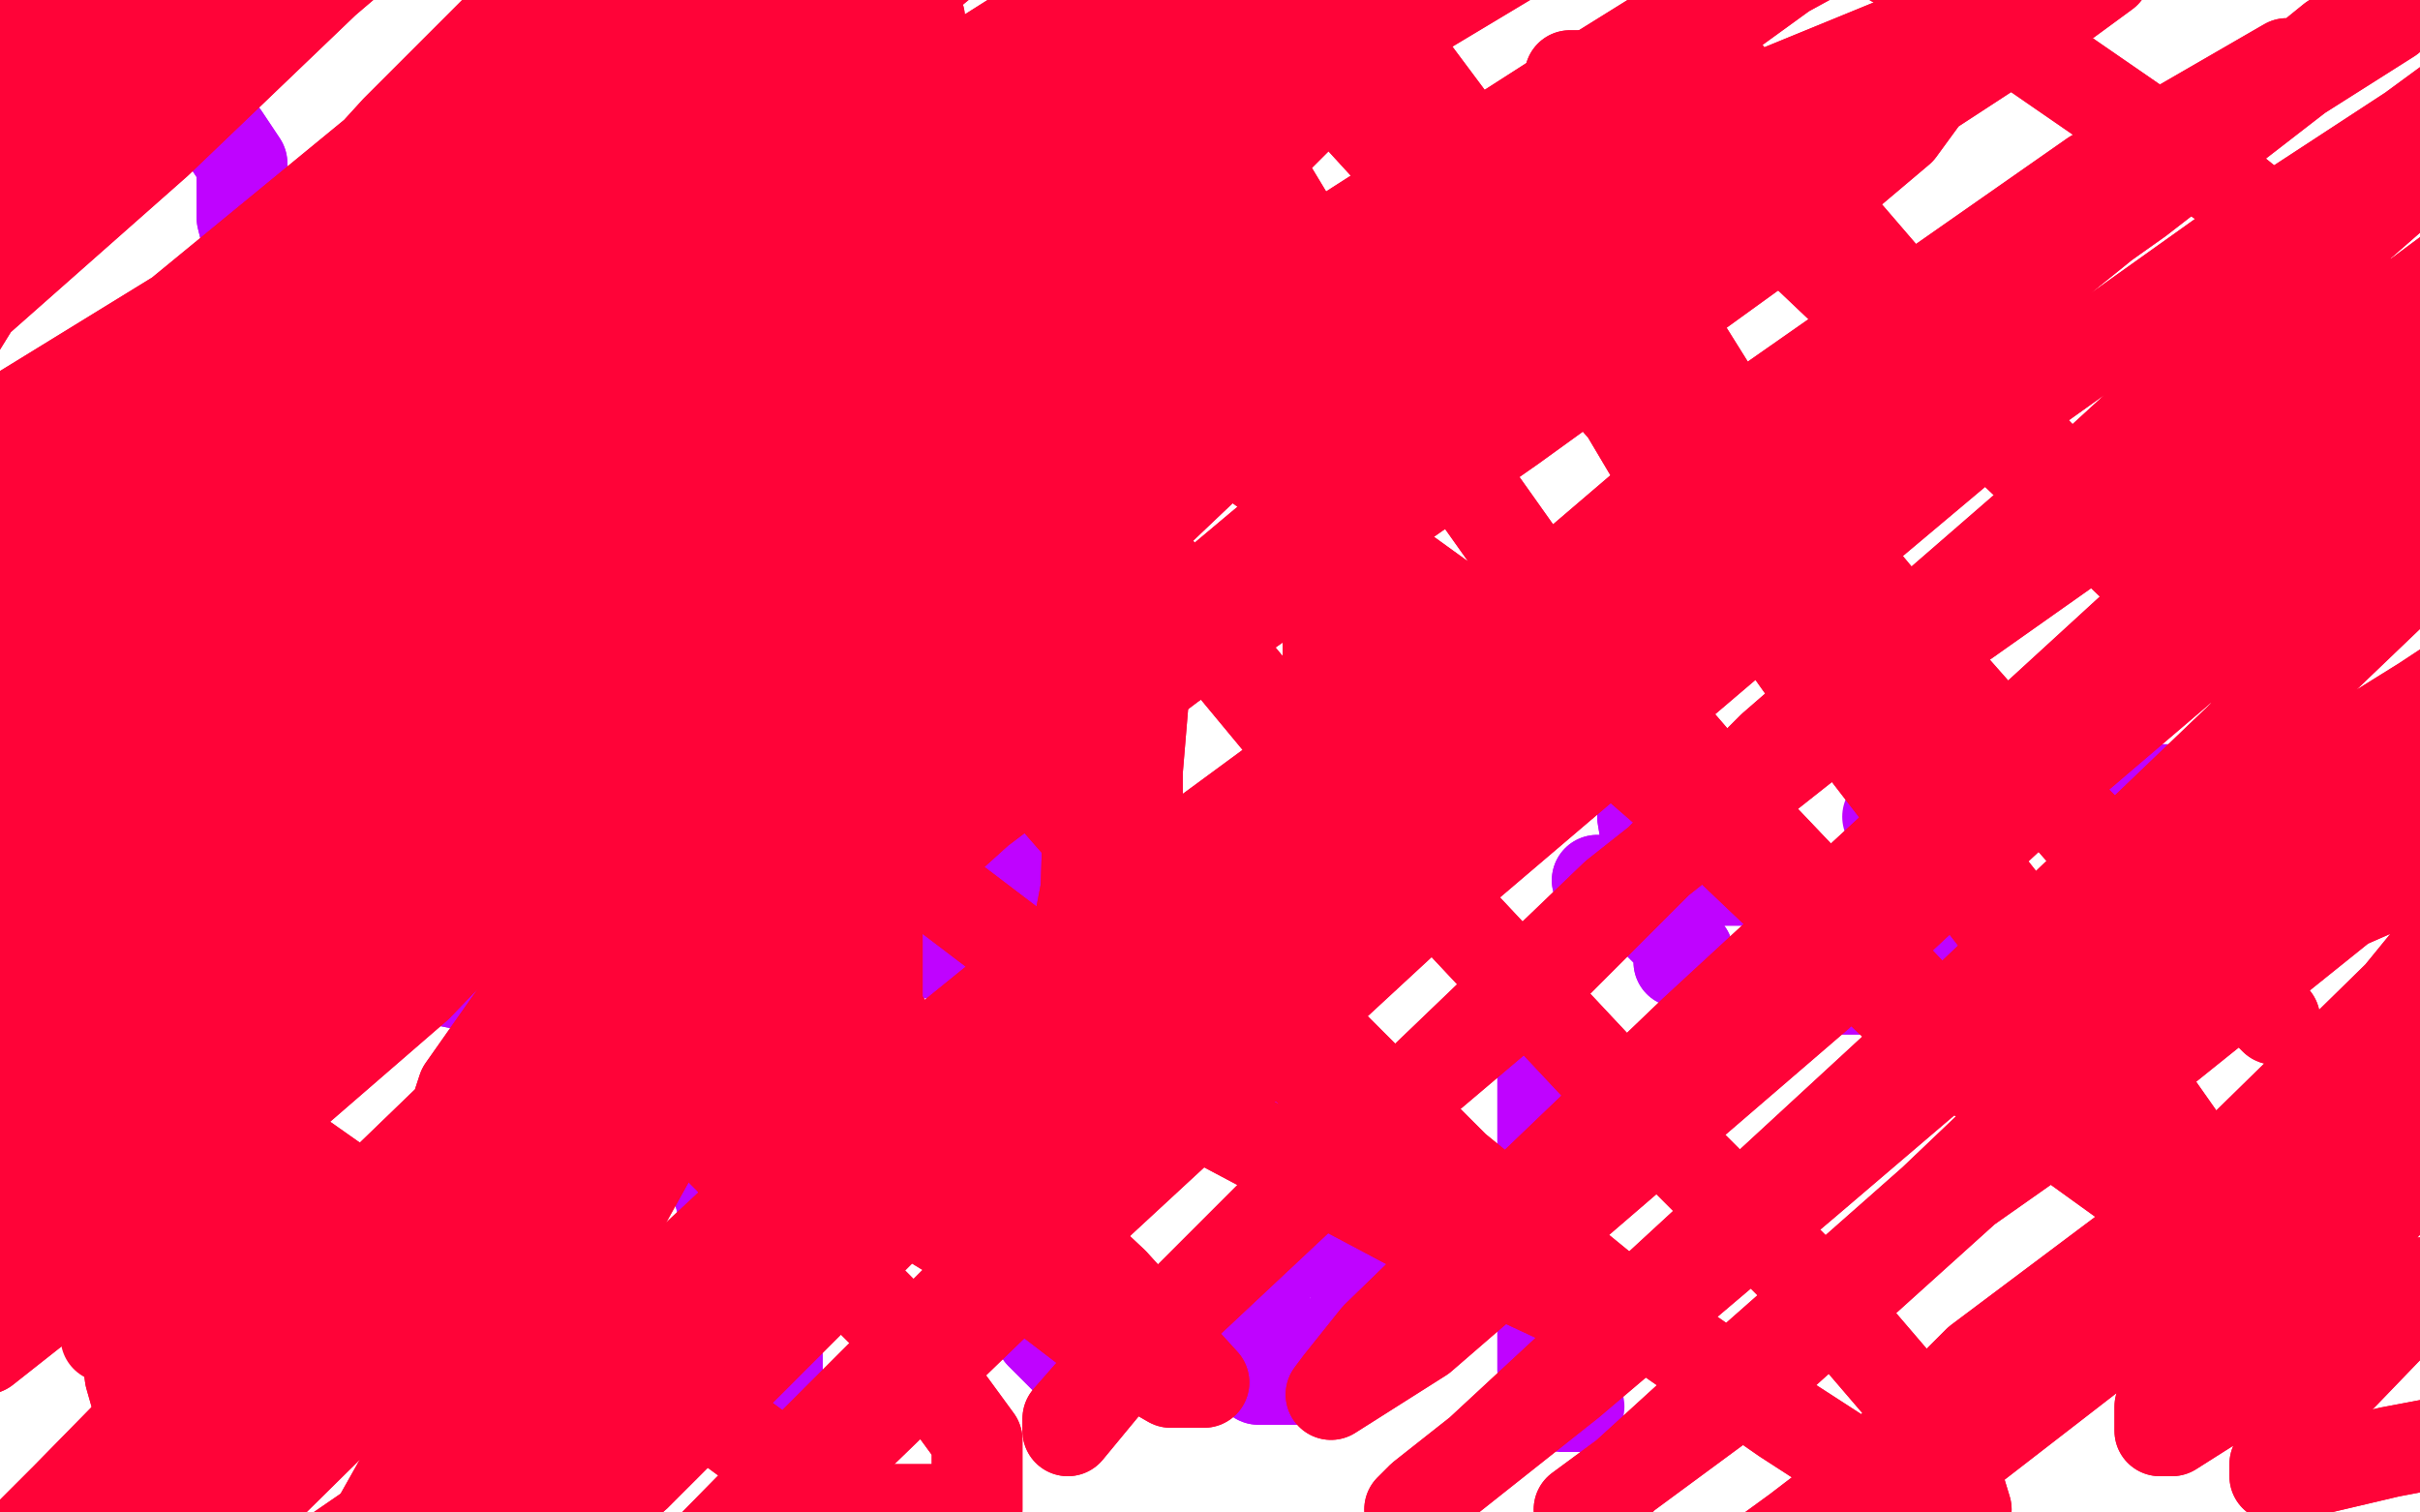 <?xml version="1.0" standalone="no"?>
<!DOCTYPE svg PUBLIC "-//W3C//DTD SVG 1.1//EN"
"http://www.w3.org/Graphics/SVG/1.1/DTD/svg11.dtd">

<svg width="800" height="500" version="1.1" xmlns="http://www.w3.org/2000/svg" xmlns:xlink="http://www.w3.org/1999/xlink" style="stroke-antialiasing: false"><desc>This SVG has been created on https://colorillo.com/</desc><rect x='0' y='0' width='800' height='500' style='fill: rgb(255,255,255); stroke-width:0' /><polyline points="74,45 80,54 80,54 80,63 80,63 80,72 80,72 83,84 83,84 83,96 83,96 86,108 86,108 89,120 89,120" style="fill: none; stroke: #bf03ff; stroke-width: 30; stroke-linejoin: round; stroke-linecap: round; stroke-antialiasing: false; stroke-antialias: 0; opacity: 1.0"/>
<polyline points="74,45 80,54 80,54 80,63 80,63 80,72 80,72 83,84 83,84 83,96 83,96 86,108 86,108 89,120 89,132 92,141 92,144" style="fill: none; stroke: #bf03ff; stroke-width: 30; stroke-linejoin: round; stroke-linecap: round; stroke-antialiasing: false; stroke-antialias: 0; opacity: 1.0"/>
<polyline points="134,114 143,111 143,111 149,111 149,111 158,111 158,111 167,111 167,111 173,108 173,108 179,105 179,105 182,102 182,102 185,99 185,93 185,90 182,87 173,87 167,87 158,87 149,90 146,105 143,117 143,135 143,144 149,150" style="fill: none; stroke: #bf03ff; stroke-width: 30; stroke-linejoin: round; stroke-linecap: round; stroke-antialiasing: false; stroke-antialias: 0; opacity: 1.0"/>
<polyline points="134,114 143,111 143,111 149,111 149,111 158,111 158,111 167,111 167,111 173,108 173,108 179,105 179,105 182,102 185,99 185,93 185,90 182,87 173,87 167,87 158,87 149,90 146,105 143,117 143,135 143,144 149,150 164,156 179,156 194,156 209,156" style="fill: none; stroke: #bf03ff; stroke-width: 30; stroke-linejoin: round; stroke-linecap: round; stroke-antialiasing: false; stroke-antialias: 0; opacity: 1.0"/>
<polyline points="245,60 248,69 248,69 248,81 248,81 251,96 251,96 254,117 254,117 257,132 257,132" style="fill: none; stroke: #bf03ff; stroke-width: 30; stroke-linejoin: round; stroke-linecap: round; stroke-antialiasing: false; stroke-antialias: 0; opacity: 1.0"/>
<polyline points="245,60 248,69 248,69 248,81 248,81 251,96 251,96 254,117 254,117 257,132 266,153 266,156" style="fill: none; stroke: #bf03ff; stroke-width: 30; stroke-linejoin: round; stroke-linecap: round; stroke-antialiasing: false; stroke-antialias: 0; opacity: 1.0"/>
<polyline points="230,108 242,105 242,105 257,105 257,105 272,105 272,105 284,102 284,102" style="fill: none; stroke: #bf03ff; stroke-width: 30; stroke-linejoin: round; stroke-linecap: round; stroke-antialiasing: false; stroke-antialias: 0; opacity: 1.0"/>
<polyline points="383,72 371,72 371,72 362,72 362,72 350,72 350,72 341,75 341,75 332,78 332,78 329,81 329,81 329,84 329,84 329,87 332,90 344,96 359,102 371,108 377,117 380,126" style="fill: none; stroke: #bf03ff; stroke-width: 30; stroke-linejoin: round; stroke-linecap: round; stroke-antialiasing: false; stroke-antialias: 0; opacity: 1.0"/>
<polyline points="383,72 371,72 371,72 362,72 362,72 350,72 350,72 341,75 341,75 332,78 332,78 329,81 329,81 329,84 329,87 332,90 344,96 359,102 371,108 377,117 380,126 380,135 377,144 368,150 359,153 350,153 347,153" style="fill: none; stroke: #bf03ff; stroke-width: 30; stroke-linejoin: round; stroke-linecap: round; stroke-antialiasing: false; stroke-antialias: 0; opacity: 1.0"/>
<polyline points="146,279 149,270 149,270 149,264 149,264 146,264 146,264 140,264 140,264 134,264 134,264 131,264 131,264 125,267 125,267 125,282 125,306 134,321 146,324 161,327" style="fill: none; stroke: #bf03ff; stroke-width: 30; stroke-linejoin: round; stroke-linecap: round; stroke-antialiasing: false; stroke-antialias: 0; opacity: 1.0"/>
<polyline points="146,279 149,270 149,270 149,264 149,264 146,264 146,264 140,264 140,264 134,264 134,264 131,264 131,264 125,267 125,282 125,306 134,321 146,324 161,327 170,327 182,327" style="fill: none; stroke: #bf03ff; stroke-width: 30; stroke-linejoin: round; stroke-linecap: round; stroke-antialiasing: false; stroke-antialias: 0; opacity: 1.0"/>
<polyline points="158,216 164,228 164,228 164,243 164,243 170,258 170,258 176,273 176,273 185,291 185,291 194,303 194,303 200,315 200,315 206,318 212,318 215,318 215,315 218,303 218,291 218,279 221,273 221,267 224,267 227,279 230,288 233,300 236,309 239,309 239,303 239,288 239,273 239,261 239,249 239,243 242,234 254,234" style="fill: none; stroke: #bf03ff; stroke-width: 30; stroke-linejoin: round; stroke-linecap: round; stroke-antialiasing: false; stroke-antialias: 0; opacity: 1.0"/>
<polyline points="158,216 164,228 164,228 164,243 164,243 170,258 170,258 176,273 176,273 185,291 185,291 194,303 194,303 200,315 206,318 212,318 215,318 215,315 218,303 218,291 218,279 221,273 221,267 224,267 227,279 230,288 233,300 236,309 239,309 239,303 239,288 239,273 239,261 239,249 239,243 242,234 254,234 263,234 269,234 275,240" style="fill: none; stroke: #bf03ff; stroke-width: 30; stroke-linejoin: round; stroke-linecap: round; stroke-antialiasing: false; stroke-antialias: 0; opacity: 1.0"/>
<polyline points="314,252 302,267 302,267 299,282 299,282 296,291 296,291 296,303 296,303 296,312 296,312 302,315 302,315 311,315 311,315 320,315 326,315 329,303 332,285 332,264 332,243 323,225" style="fill: none; stroke: #bf03ff; stroke-width: 30; stroke-linejoin: round; stroke-linecap: round; stroke-antialiasing: false; stroke-antialias: 0; opacity: 1.0"/>
<polyline points="365,249 365,261 365,261 365,279 365,279 365,294 365,294 365,303 365,303 368,309 368,309 374,312 374,312 383,312 383,312 386,309 389,294 389,285 392,279 395,285" style="fill: none; stroke: #bf03ff; stroke-width: 30; stroke-linejoin: round; stroke-linecap: round; stroke-antialiasing: false; stroke-antialias: 0; opacity: 1.0"/>
<polyline points="314,252 302,267 302,267 299,282 299,282 296,291 296,291 296,303 296,303 296,312 296,312 302,315 302,315 311,315 320,315 326,315 329,303 332,285 332,264 332,243 323,225 311,216 296,213" style="fill: none; stroke: #bf03ff; stroke-width: 30; stroke-linejoin: round; stroke-linecap: round; stroke-antialiasing: false; stroke-antialias: 0; opacity: 1.0"/>
<polyline points="395,285 398,294 404,303 410,306 416,306 425,306 431,297 434,279" style="fill: none; stroke: #bf03ff; stroke-width: 30; stroke-linejoin: round; stroke-linecap: round; stroke-antialiasing: false; stroke-antialias: 0; opacity: 1.0"/>
<polyline points="365,249 365,261 365,261 365,279 365,279 365,294 365,294 365,303 365,303 368,309 368,309 374,312 374,312 383,312 386,309 389,294 389,285 392,279 395,285 398,294 404,303 410,306 416,306 425,306 431,297 434,279 434,264 434,249 434,240 434,231 434,228" style="fill: none; stroke: #bf03ff; stroke-width: 30; stroke-linejoin: round; stroke-linecap: round; stroke-antialiasing: false; stroke-antialias: 0; opacity: 1.0"/>
<polyline points="597,213 579,204 579,204 570,201 570,201 564,198 564,198 558,195 558,195 552,195 552,195 546,195 546,195 546,207 546,207 543,225 543,249 543,270 546,288 549,303 555,312 555,318 558,318 558,315 552,309 543,300 537,297 531,294 528,291 537,291 549,291 564,291 576,291 585,291 591,291 594,300 594,312 594,318 594,324 600,327 609,327 615,327 624,327 630,324 633,318 636,312 636,300 636,288 636,276 633,270 630,270" style="fill: none; stroke: #bf03ff; stroke-width: 30; stroke-linejoin: round; stroke-linecap: round; stroke-antialiasing: false; stroke-antialias: 0; opacity: 1.0"/>
<polyline points="597,213 579,204 579,204 570,201 570,201 564,198 564,198 558,195 558,195 552,195 552,195 546,195 546,195 546,207 543,225 543,249 543,270 546,288 549,303 555,312 555,318 558,318 558,315 552,309 543,300 537,297 531,294 528,291 537,291 549,291 564,291 576,291 585,291 591,291 594,300 594,312 594,318 594,324 600,327 609,327 615,327 624,327 630,324 633,318 636,312 636,300 636,288 636,276 633,270 630,270 624,270" style="fill: none; stroke: #bf03ff; stroke-width: 30; stroke-linejoin: round; stroke-linecap: round; stroke-antialiasing: false; stroke-antialias: 0; opacity: 1.0"/>
<polyline points="699,273 702,279 702,279 702,288 702,288 702,297 702,297 702,306 702,306 702,312 702,312 702,315 702,315 702,318 702,300 702,285 702,273 705,264" style="fill: none; stroke: #bf03ff; stroke-width: 30; stroke-linejoin: round; stroke-linecap: round; stroke-antialiasing: false; stroke-antialias: 0; opacity: 1.0"/>
<polyline points="699,273 702,279 702,279 702,288 702,288 702,297 702,297 702,306 702,306 702,312 702,312 702,315 702,318 702,300 702,285 702,273 705,264 711,261 720,261 729,261 732,267" style="fill: none; stroke: #bf03ff; stroke-width: 30; stroke-linejoin: round; stroke-linecap: round; stroke-antialiasing: false; stroke-antialias: 0; opacity: 1.0"/>
<polyline points="233,378 239,399 239,399 239,417 239,417 245,429 245,429 251,444 251,444 254,456 254,456 254,462 254,462 257,465 257,465 257,462 257,441 257,426 257,411 257,396 257,387 257,384 266,384" style="fill: none; stroke: #bf03ff; stroke-width: 30; stroke-linejoin: round; stroke-linecap: round; stroke-antialiasing: false; stroke-antialias: 0; opacity: 1.0"/>
<polyline points="233,378 239,399 239,399 239,417 239,417 245,429 245,429 251,444 251,444 254,456 254,456 254,462 254,462 257,465 257,462 257,441 257,426 257,411 257,396 257,387 257,384 266,384 275,384 284,393 293,402" style="fill: none; stroke: #bf03ff; stroke-width: 30; stroke-linejoin: round; stroke-linecap: round; stroke-antialiasing: false; stroke-antialias: 0; opacity: 1.0"/>
<polyline points="335,417 350,417 350,417 350,405 350,405 350,393 350,393 350,390 350,390 347,390 347,390 341,399 341,414 341,429 344,441 353,450 371,450 389,450 404,450 419,450 431,447 443,441 449,435 449,429 449,423 449,420 449,417 443,414 434,414 425,414 419,423 416,435 416,444 416,453 416,456 428,456 440,456 452,450 455,441 458,423 458,405 458,393 449,378 440,369 431,366 428,363" style="fill: none; stroke: #bf03ff; stroke-width: 30; stroke-linejoin: round; stroke-linecap: round; stroke-antialiasing: false; stroke-antialias: 0; opacity: 1.0"/>
<polyline points="335,417 350,417 350,417 350,405 350,405 350,393 350,393 350,390 350,390 347,390 341,399 341,414 341,429 344,441 353,450 371,450 389,450 404,450 419,450 431,447 443,441 449,435 449,429 449,423 449,420 449,417 443,414 434,414 425,414 419,423 416,435 416,444 416,453 416,456 428,456 440,456 452,450 455,441 458,423 458,405 458,393 449,378 440,369 431,366 428,363" style="fill: none; stroke: #bf03ff; stroke-width: 30; stroke-linejoin: round; stroke-linecap: round; stroke-antialiasing: false; stroke-antialias: 0; opacity: 1.0"/>
<polyline points="510,348 510,363 510,363 510,384 510,384 510,405 510,405 510,423 510,423 510,441 510,441 510,453 510,453 513,462 513,462" style="fill: none; stroke: #bf03ff; stroke-width: 30; stroke-linejoin: round; stroke-linecap: round; stroke-antialiasing: false; stroke-antialias: 0; opacity: 1.0"/>
<polyline points="510,348 510,363 510,363 510,384 510,384 510,405 510,405 510,423 510,423 510,441 510,441 510,453 510,453 513,462 516,465 522,465" style="fill: none; stroke: #bf03ff; stroke-width: 30; stroke-linejoin: round; stroke-linecap: round; stroke-antialiasing: false; stroke-antialias: 0; opacity: 1.0"/>
<polyline points="86,373 80,375 80,375 74,377 74,377 68,380 68,380 63,381 63,381 56,381 56,381 46,381 46,381 32,381 32,381 14,378 -9,373 -28,370 -49,367 -50,367 -50,367 -50,367 -50,369 -50,373 -50,375 -50,376" style="fill: none; stroke: #ff0338; stroke-width: 30; stroke-linejoin: round; stroke-linecap: round; stroke-antialiasing: false; stroke-antialias: 0; opacity: 1.0"/>
<polyline points="86,373 80,375 80,375 74,377 74,377 68,380 68,380 63,381 63,381 56,381 56,381 46,381 46,381 32,381 14,378 -9,373 -28,370 -49,367 -50,367 -50,367 -50,367 -50,369 -50,373 -50,375 -50,376" style="fill: none; stroke: #ff0338; stroke-width: 30; stroke-linejoin: round; stroke-linecap: round; stroke-antialiasing: false; stroke-antialias: 0; opacity: 1.0"/>
<polyline points="69,333 66,327 66,327 64,322 64,322 63,317 63,317 61,310 61,310 59,306 59,306 57,303 57,303 55,303 55,303 54,303 52,312 52,329 55,352 61,373 71,390 77,402 83,408 87,412 91,413 93,413 94,407 94,395 93,377 87,355 81,333 73,312 66,300 61,293 57,292 52,292 50,308 50,335 50,363 56,390 64,415 69,428 73,434 76,437 80,437 83,429 84,413 84,391 84,362 77,332 69,303 61,286 55,280 47,280 38,294 34,322 34,356 35,395 42,422 49,440 56,450 65,453 74,437 75,410 75,372 69,336 64,304 58,287 54,282 49,283 41,303 38,334 38,376 38,418 43,455 49,476 54,489 56,493 57,494 58,491 58,465 58,428 54,384 49,342 43,310 38,295 35,292 32,293 29,319 28,350" style="fill: none; stroke: #ff0338; stroke-width: 30; stroke-linejoin: round; stroke-linecap: round; stroke-antialiasing: false; stroke-antialias: 0; opacity: 1.0"/>
<polyline points="69,333 66,327 66,327 64,322 64,322 63,317 63,317 61,310 61,310 59,306 59,306 57,303 57,303 55,303 54,303 52,312 52,329 55,352 61,373 71,390 77,402 83,408 87,412 91,413 93,413 94,407 94,395 93,377 87,355 81,333 73,312 66,300 61,293 57,292 52,292 50,308 50,335 50,363 56,390 64,415 69,428 73,434 76,437 80,437 83,429 84,413 84,391 84,362 77,332 69,303 61,286 55,280 47,280 38,294 34,322 34,356 35,395 42,422 49,440 56,450 65,453 74,437 75,410 75,372 69,336 64,304 58,287 54,282 49,283 41,303 38,334 38,376 38,418 43,455 49,476 54,489 56,493 57,494 58,491 58,465 58,428 54,384 49,342 43,310 38,295 35,292 32,293 29,319 28,350 28,384 31,420 35,442" style="fill: none; stroke: #ff0338; stroke-width: 30; stroke-linejoin: round; stroke-linecap: round; stroke-antialiasing: false; stroke-antialias: 0; opacity: 1.0"/>
<polyline points="291,218 288,215 288,215 119,513 119,513 285,218 285,218 123,517 123,517 282,229 282,229 124,519 124,519 278,238 125,520 275,244 126,522 272,253 126,522 268,261 127,524 265,269 128,524 262,280 128,525 258,289 129,526 255,296 129,527 252,306 130,527 249,315 130,528 245,325 132,528 240,335 132,530 236,345 133,530 231,352 133,530 229,356 134,530 225,360 134,531 224,362 134,531 223,363 134,531 223,364 134,531 222,365 134,531 222,367 134,531" style="fill: none; stroke: #ff0338; stroke-width: 30; stroke-linejoin: round; stroke-linecap: round; stroke-antialiasing: false; stroke-antialias: 0; opacity: 1.0"/>
<polyline points="291,218 288,215 288,215 119,513 119,513 285,218 285,218 123,517 123,517 282,229 282,229 124,519 278,238 125,520 275,244 126,522 272,253 126,522 268,261 127,524 265,269 128,524 262,280 128,525 258,289 129,526 255,296 129,527 252,306 130,527 249,315 130,528 245,325 132,528 240,335 132,530 236,345 133,530 231,352 133,530 229,356 134,530 225,360 134,531 224,362 134,531 223,363 134,531 223,364 134,531 222,365 134,531 222,367 134,531" style="fill: none; stroke: #ff0338; stroke-width: 30; stroke-linejoin: round; stroke-linecap: round; stroke-antialiasing: false; stroke-antialias: 0; opacity: 1.0"/>
<polyline points="398,203 385,211 385,211 378,231 378,231 376,255 376,255 376,276 376,276 376,294 376,294 376,307 376,307 383,315 383,315 393,317 404,317 419,307 434,285 443,259 447,235 450,211 450,188 437,168 413,151 387,142 361,142 326,166 300,198 281,235 279,274 279,317 296,343 322,361 344,365 378,365 402,348 421,319 434,278 439,233 439,185 437,136 417,101 393,84 365,82 328,99 294,144 274,190 261,239 261,291 264,337 281,361 300,374 318,376 341,369 361,335 370,291 374,233 374,175 359,118 335,84 315,73 287,75 257,112 227,168 212,216 210,259 212,307 235,339 259,358 290,369 311,371 331,371 350,341 359,294 361,231 359,172 344,118 322,84 303,75 279,82 253,121 229,181 218,244 218,298 231,361 248,395 264,412 272,419 279,419 285,406 290,352 290,268 281,185 264,112 251,69 242,56 235,53 227,60 218,103 214,155 214,216 235,276 248,317 259,348" style="fill: none; stroke: #ff0338; stroke-width: 30; stroke-linejoin: round; stroke-linecap: round; stroke-antialiasing: false; stroke-antialias: 0; opacity: 1.0"/>
<polyline points="398,203 385,211 385,211 378,231 378,231 376,255 376,255 376,276 376,276 376,294 376,294 376,307 376,307 383,315 393,317 404,317 419,307 434,285 443,259 447,235 450,211 450,188 437,168 413,151 387,142 361,142 326,166 300,198 281,235 279,274 279,317 296,343 322,361 344,365 378,365 402,348 421,319 434,278 439,233 439,185 437,136 417,101 393,84 365,82 328,99 294,144 274,190 261,239 261,291 264,337 281,361 300,374 318,376 341,369 361,335 370,291 374,233 374,175 359,118 335,84 315,73 287,75 257,112 227,168 212,216 210,259 212,307 235,339 259,358 290,369 311,371 331,371 350,341 359,294 361,231 359,172 344,118 322,84 303,75 279,82 253,121 229,181 218,244 218,298 231,361 248,395 264,412 272,419 279,419 285,406 290,352 290,268 281,185 264,112 251,69 242,56 235,53 227,60 218,103 214,155 214,216 235,276 248,317 259,348 266,365 270,371 272,374 270,343" style="fill: none; stroke: #ff0338; stroke-width: 30; stroke-linejoin: round; stroke-linecap: round; stroke-antialiasing: false; stroke-antialias: 0; opacity: 1.0"/>
<polyline points="413,130 391,153 391,153 357,194 357,194 330,232 330,232 304,265 304,265 285,299 285,299 270,314 270,314 266,318 266,318 274,292 300,247 353,190 387,149 409,119 428,96 432,89 406,107 330,186 259,269 206,329 184,356 176,371 172,375 217,329 263,277 308,220 353,164 387,122 406,100 413,89 417,85 417,89 379,149 315,228 259,311 199,378 161,420 142,435 131,439 131,427 153,360 217,269 289,175 360,92 409,40 443,6 455,-6 432,6 345,70 248,156 135,273 18,393 -50,465 -50,484 -50,488 -42,424 56,337 161,235 270,145 360,73 413,32 443,17 455,13 417,51 334,126 236,224 138,326 56,397 14,431 -5,446 7,435 59,378 146,281 229,205 285,149 345,100 379,73 394,62 394,58 372,70 281,141 172,235 59,329 -42,393 -50,420 -50,427 -50,386 40,299 142,209 232,130 308,66 357,28 383,9 387,6 330,47 236,130 135,232 40,322 -50,382 -50,412 -50,420 -46,386 52,299 146,209 236,130 308,70 353,32 372,17 376,17 364,21 300,73 202,156 108,250 29,333 -50,390 -50,405 -50,409 -50,401 18,329 104,250 184,171 259,104 308,66 330,47 338,43 289,73 195,153 89,250 -5,329 -50,360 -50,367 -50,367 -50,329 25,247 112,168 184,96 244,51 281,17 300,6 304,6 293,13 217,81 135,156 40,239 -50,307 -50,326 -50,329 -12,254 74,175 157,96 240,32 289,-9 323,-32 334,-39 293,2 206,81 120,156 40,224 -5,262 -31,273 -35,277 -16,265 44,205 131,126 187,70 244,21 270,-6 281,-13 285,-13 270,-2 191,62 97,141 3,228 -50,269 -50,284 -50,284 -50,269 -5,190 82,115 150,47 206,6 248,-21 263,-32 236,6 176,62 93,137 37,186 -24,232 -50,247 -50,250 -50,247 3,190 59,122 131,43 172,2 210,-28 229,-39 232,-42 225,-39 165,17 59,104 -50,171 -50,198 -50,201 -50,168 -8,100 52,47 123,-21 157,-50 172,-50 176,-50 146,-39 71,25 10,73 -50,119 -50,134 -50,134 -50,137 -50,126 -39,77 14,28 44,-2 71,-24 82,-32 82,-36 48,-2 -12,47 -50,77 -50,92 -50,92 -50,81 -35,32 22,-13 63,-42 97,-50 116,-50 123,-50 93,-39 48,17 -42,104 -50,153 -50,186 -50,201 -50,205 -12,168 89,111 176,47 266,-13 323,-46 357,-50 376,-50 357,-50 281,13 172,115 52,224 -50,307 -50,341 -50,348 -50,352 -50,322 48,247 157,160 259,81 345,25 402,-17 440,-39 451,-50 455,-50 421,-42 315,25 191,126 63,239 -50,333 -50,371 -50,382 -50,386 -50,367 63,288 180,194 300,104 409,28 504,-28 560,-50 579,-50 583,-50 560,-50 455,13 323,115 184,235 56,348 -50,439 -50,473 -50,480 -1,412 131,307 266,201 398,107 515,32 605,-24 650,-50 665,-50 590,-9 481,70 334,190 191,329 74,442 22,495 -1,518 -1,521 40,491 142,409 263,314 387,220 500,141 583,81 628,43 647,17 650,9 639,9 556,43 424,130 285,262 168,390 89,461 56,491 48,499 116,454 214,367 327,265 447,171 553,89 635,32 681,2 696,-9 696,-13 647,9 526,89 383,209 255,329 157,424 89,491 63,525 63,533 82,533 165,476 266,382 387,284 504,198 601,134 677,77 726,43 752,28 756,21 692,58 579,137 455,243 330,360 225,457 168,510 142,537 135,544 138,544 210,488 308,390 417,288 526,198 628,122 707,66 760,25 790,6 797,-2 771,13 692,77 594,156 477,262 364,382 270,476 214,533 191,559 184,563 191,563 270,488 364,397 470,299 571,213 665,134 745,77 797,43 827,21 842,17 846,13 816,43 760,92 677,168 586,247 504,329 432,390 383,439 360,461 353,469 353,473 372,450 436,390 534,296 639,213 741,141 827,77 884,40 921,13 933,6 914,25 835,92 745,171 650,258 560,341 489,409 455,442 443,457 440,461 470,442 522,397 601,329 673,262 748,198 809,153 865,115 895,96 906,89 910,89 820,168 632,348 530,442 489,480 470,495 466,499 519,457 598,390 673,326 748,265 801,232 842,205 861,194 865,190 861,194 809,239 722,318 639,397 571,457 537,488 526,499 522,499 579,457 650,393 714,348 775,299 816,281 835,273 842,269 793,329 696,424 628,480 594,506 583,514 605,499 654,450 714,405 767,360 801,341 816,329 820,329 778,363 718,416 673,454 639,480 624,491 620,495 650,480 703,439 756,401 793,378 812,371 816,367 805,382 767,420 737,446 722,457 714,465 714,473 718,473 748,454 771,442 790,431 801,424 805,424 801,427 775,454 760,469 756,476 752,484 752,488 756,488 790,480 827,473 869,457 895,450" style="fill: none; stroke: #ff0338; stroke-width: 30; stroke-linejoin: round; stroke-linecap: round; stroke-antialiasing: false; stroke-antialias: 0; opacity: 1.0"/>
<polyline points="413,130 391,153 391,153 357,194 357,194 330,232 330,232 304,265 304,265 285,299 285,299 270,314 270,314 266,318 274,292 300,247 353,190 387,149 409,119 428,96 432,89 406,107 330,186 259,269 206,329 184,356 176,371 172,375 217,329 263,277 308,220 353,164 387,122 406,100 413,89 417,85 417,89 379,149 315,228 259,311 199,378 161,420 142,435 131,439 131,427 153,360 217,269 289,175 360,92 409,40 443,6 455,-6 432,6 345,70 248,156 135,273 18,393 -50,465 -50,484 -50,488 -42,424 56,337 161,235 270,145 360,73 413,32 443,17 455,13 417,51 334,126 236,224 138,326 56,397 14,431 -5,446 7,435 59,378 146,281 229,205 285,149 345,100 379,73 394,62 394,58 372,70 281,141 172,235 59,329 -42,393 -50,420 -50,427 -50,386 40,299 142,209 232,130 308,66 357,28 383,9 387,6 330,47 236,130 135,232 40,322 -50,382 -50,412 -50,420 -46,386 52,299 146,209 236,130 308,70 353,32 372,17 376,17 364,21 300,73 202,156 108,250 29,333 -50,390 -50,405 -50,409 -50,401 18,329 104,250 184,171 259,104 308,66 330,47 338,43 289,73 195,153 89,250 -5,329 -50,360 -50,367 -50,367 -50,329 25,247 112,168 184,96 244,51 281,17 300,6 304,6 293,13 217,81 135,156 40,239 -50,307 -50,326 -50,329 -12,254 74,175 157,96 240,32 289,-9 323,-32 334,-39 293,2 206,81 120,156 40,224 -5,262 -31,273 -35,277 -16,265 44,205 131,126 187,70 244,21 270,-6 281,-13 285,-13 270,-2 191,62 97,141 3,228 -50,269 -50,284 -50,284 -50,269 -5,190 82,115 150,47 206,6 248,-21 263,-32 236,6 176,62 93,137 37,186 -24,232 -50,247 -50,250 -50,247 3,190 59,122 131,43 172,2 210,-28 229,-39 232,-42 225,-39 165,17 59,104 -50,171 -50,198 -50,201 -50,168 -8,100 52,47 123,-21 157,-50 172,-50 176,-50 146,-39 71,25 10,73 -50,119 -50,134 -50,134 -50,137 -50,126 -39,77 14,28 44,-2 71,-24 82,-32 82,-36 48,-2 -12,47 -50,77 -50,92 -50,92 -50,81 -35,32 22,-13 63,-42 97,-50 116,-50 123,-50 93,-39 48,17 -42,104 -50,153 -50,186 -50,201 -50,205 -12,168 89,111 176,47 266,-13 323,-46 357,-50 376,-50 357,-50 281,13 172,115 52,224 -50,307 -50,341 -50,348 -50,352 -50,322 48,247 157,160 259,81 345,25 402,-17 440,-39 451,-50 455,-50 421,-42 315,25 191,126 63,239 -50,333 -50,371 -50,382 -50,386 -50,367 63,288 180,194 300,104 409,28 504,-28 560,-50 579,-50 583,-50 560,-50 455,13 323,115 184,235 56,348 -50,439 -50,473 -50,480 -1,412 131,307 266,201 398,107 515,32 605,-24 650,-50 665,-50 590,-9 481,70 334,190 191,329 74,442 22,495 -1,518 -1,521 40,491 142,409 263,314 387,220 500,141 583,81 628,43 647,17 650,9 639,9 556,43 424,130 285,262 168,390 89,461 56,491 48,499 116,454 214,367 327,265 447,171 553,89 635,32 681,2 696,-9 696,-13 647,9 526,89 383,209 255,329 157,424 89,491 63,525 63,533 82,533 165,476 266,382 387,284 504,198 601,134 677,77 726,43 752,28 756,21 692,58 579,137 455,243 330,360 225,457 168,510 142,537 135,544 138,544 210,488 308,390 417,288 526,198 628,122 707,66 760,25 790,6 797,-2 771,13 692,77 594,156 477,262 364,382 270,476 214,533 191,559 184,563 191,563 270,488 364,397 470,299 571,213 665,134 745,77 797,43 827,21 842,17 846,13 816,43 760,92 677,168 586,247 504,329 432,390 383,439 360,461 353,469 353,473 372,450 436,390 534,296 639,213 741,141 827,77 884,40 921,13 933,6 914,25 835,92 745,171 650,258 560,341 489,409 455,442 443,457 440,461 470,442 522,397 601,329 673,262 748,198 809,153 865,115 895,96 906,89 910,89 820,168 632,348 530,442 489,480 470,495 466,499 519,457 598,390 673,326 748,265 801,232 842,205 861,194 865,190 861,194 809,239 722,318 639,397 571,457 537,488 526,499 522,499 579,457 650,393 714,348 775,299 816,281 835,273 842,269 793,329 696,424 628,480 594,506 583,514 605,499 654,450 714,405 767,360 801,341 816,329 820,329 778,363 718,416 673,454 639,480 624,491 620,495 650,480 703,439 756,401 793,378 812,371 816,367 805,382 767,420 737,446 722,457 714,465 714,473 718,473 748,454 771,442 790,431 801,424 805,424 801,427 775,454 760,469 756,476 752,484 752,488 756,488 790,480 827,473 869,457 895,450 925,450 948,454" style="fill: none; stroke: #ff0338; stroke-width: 30; stroke-linejoin: round; stroke-linecap: round; stroke-antialiasing: false; stroke-antialias: 0; opacity: 1.0"/>
<polyline points="25,390 67,416 67,416 97,435 97,435 123,454 123,454 142,473 142,473 153,480 153,480 161,484 161,484 157,473 123,439 86,401 52,363 33,337 22,322 18,314 29,333 89,375 153,420 221,457 263,488 293,499 315,499 323,499 323,476 293,435 244,386 191,333 142,281 108,243 86,224 78,217 153,281 221,333 285,390 334,420 368,446 387,457 394,457 398,457 368,424 319,378 270,322 217,262 172,209 142,168 123,137 112,122 104,115 131,134 187,186 263,258 342,318 402,371 466,405 504,424 519,431 526,435 515,424 466,382 413,337 360,277 304,213 263,149 232,107 217,89 214,85 244,122 319,213 402,307 481,386 541,435 590,469 624,491 643,495 650,499 643,476 601,427 545,371 485,307 432,250 398,209 368,168 353,137 345,122 345,115 349,115 398,141 481,201 564,273 643,348 711,397 752,431 771,446 778,450 733,412 658,356 579,273 504,186 443,100 402,32 376,-21 360,-50 353,-50 353,-50 379,-39 443,32 519,115 601,209 654,288 696,341 722,378 737,397 741,401 714,371 665,311 601,228 545,149 507,85 470,28 451,-2 436,-21 432,-28 432,-24" style="fill: none; stroke: #ff0338; stroke-width: 30; stroke-linejoin: round; stroke-linecap: round; stroke-antialiasing: false; stroke-antialias: 0; opacity: 1.0"/>
<polyline points="432,-24 485,47 568,134 643,224 696,284 729,318 748,333 752,337 726,311 677,262 620,205 571,137 541,89 522,47 519,28" style="fill: none; stroke: #ff0338; stroke-width: 30; stroke-linejoin: round; stroke-linecap: round; stroke-antialiasing: false; stroke-antialias: 0; opacity: 1.0"/>
<polyline points="816,292 827,296 827,299 809,284 748,228 669,145 601,66 560,9" style="fill: none; stroke: #ff0338; stroke-width: 30; stroke-linejoin: round; stroke-linecap: round; stroke-antialiasing: false; stroke-antialias: 0; opacity: 1.0"/>
<polyline points="519,28 519,25 526,25 598,85 677,160 748,228 793,269 816,292" style="fill: none; stroke: #ff0338; stroke-width: 30; stroke-linejoin: round; stroke-linecap: round; stroke-antialiasing: false; stroke-antialias: 0; opacity: 1.0"/>
<polyline points="560,9 545,-28 537,-42 537,-46 583,-39 650,2 737,62 793,107 842,153 876,190 899,213 910,228 921,243 982,254 1061,269" style="fill: none; stroke: #ff0338; stroke-width: 30; stroke-linejoin: round; stroke-linecap: round; stroke-antialiasing: false; stroke-antialias: 0; opacity: 1.0"/>
<polyline points="25,390 67,416 67,416 97,435 97,435 123,454 123,454 142,473 142,473 153,480 153,480 161,484 157,473 123,439 86,401 52,363 33,337 22,322 18,314 29,333 89,375 153,420 221,457 263,488 293,499 315,499 323,499 323,476 293,435 244,386 191,333 142,281 108,243 86,224 78,217 153,281 221,333 285,390 334,420 368,446 387,457 394,457 398,457 368,424 319,378 270,322 217,262 172,209 142,168 123,137 112,122 104,115 131,134 187,186 263,258 342,318 402,371 466,405 504,424 519,431 526,435 515,424 466,382 413,337 360,277 304,213 263,149 232,107 217,89 214,85 244,122 319,213 402,307 481,386 541,435 590,469 624,491 643,495 650,499 643,476 601,427 545,371 485,307 432,250 398,209 368,168 353,137 345,122 345,115 349,115 398,141 481,201 564,273 643,348 711,397 752,431 771,446 778,450 733,412 658,356 579,273 504,186 443,100 402,32 376,-21 360,-50 353,-50 353,-50 379,-39 443,32 519,115 601,209 654,288 696,341 722,378 737,397 741,401 714,371 665,311 601,228 545,149 507,85 470,28 451,-2 436,-21 432,-28 432,-24 485,47 568,134 643,224 696,284 729,318 748,333 752,337 726,311 677,262 620,205 571,137 541,89 522,47 519,28 519,25 526,25 598,85 677,160 748,228 793,269 816,292 827,296 827,299 809,284 748,228 669,145 601,66 560,9 545,-28 537,-42 537,-46 583,-39 650,2 737,62 793,107 842,153 876,190 899,213 910,228 921,243 982,254 1061,269" style="fill: none; stroke: #ff0338; stroke-width: 30; stroke-linejoin: round; stroke-linecap: round; stroke-antialiasing: false; stroke-antialias: 0; opacity: 1.0"/>
</svg>

